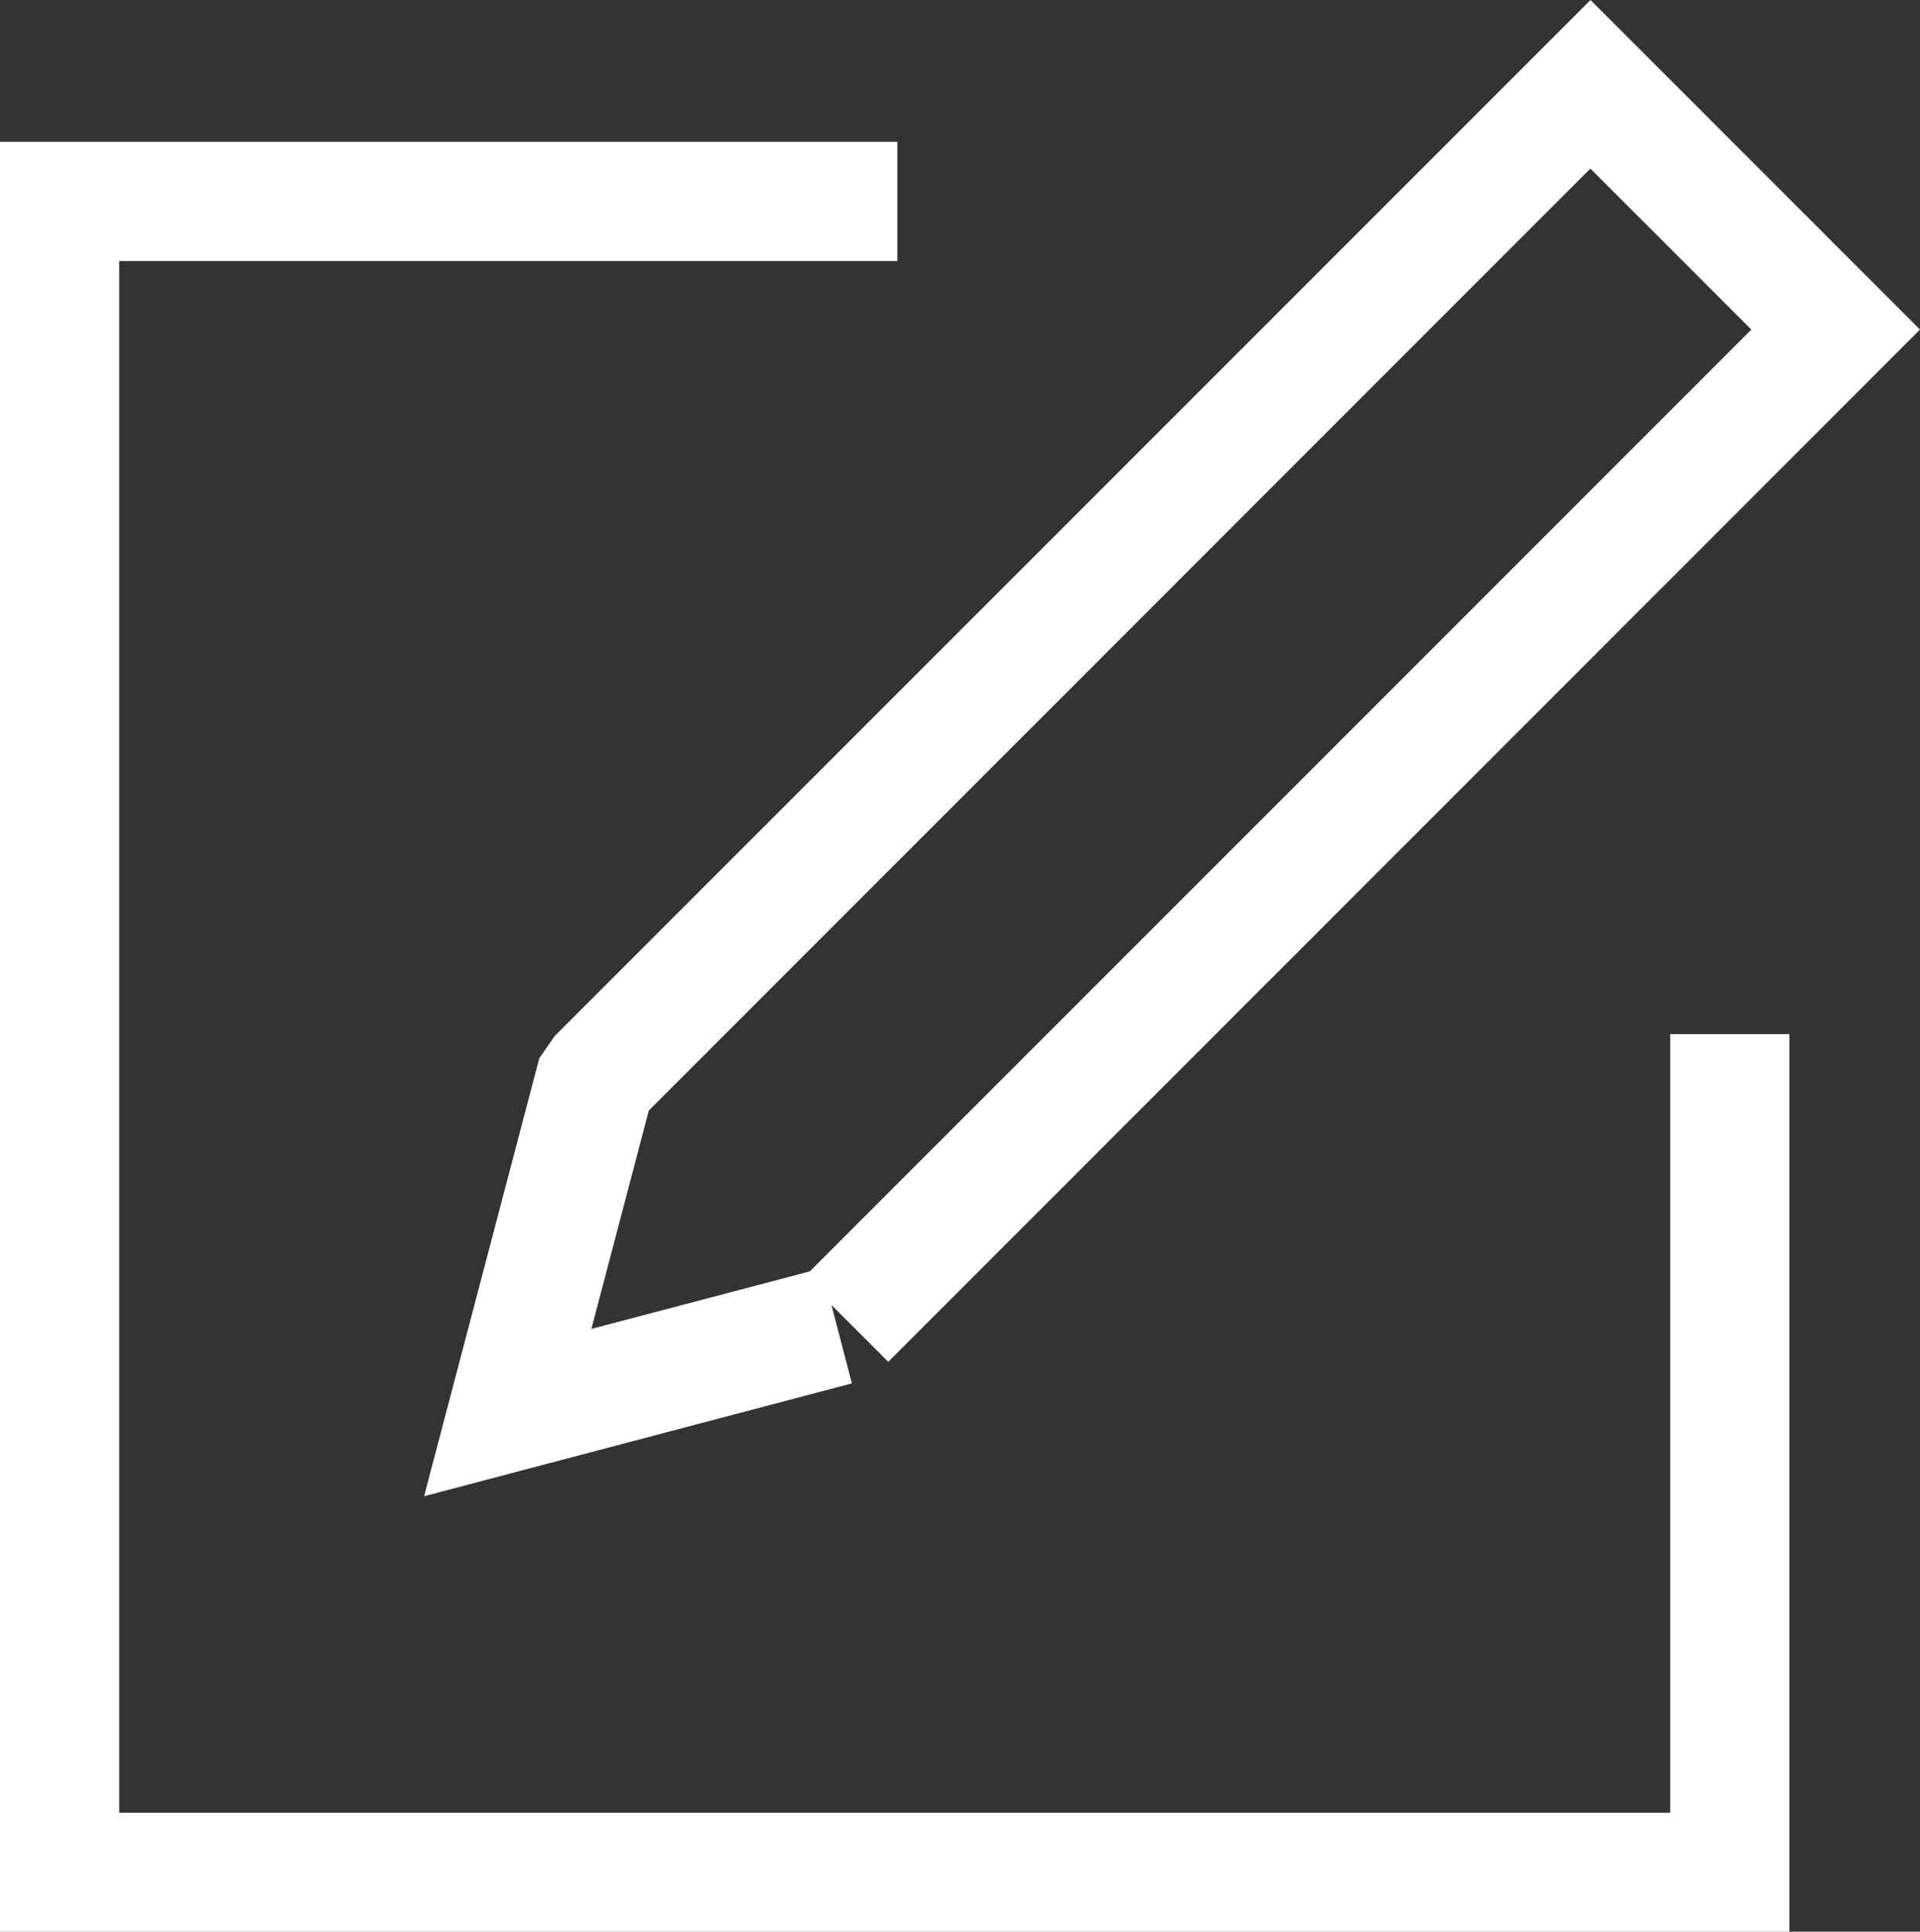 <svg xmlns="http://www.w3.org/2000/svg" width="32.207" height="32.395"><rect width="100%" height="100%" fill="#333333" stroke="none"/><defs><clipPath id="a"><path data-name="長方形 36827" fill="none" d="M0 0h32.207v32.395H0z"/></clipPath></defs><g data-name="グループ 9132" clip-path="url(#a)" fill="#fff"><path data-name="パス 27109" d="M30.017 32.4H0V2.378h15.052v2H2V30.4h26.017V17.343h2z"/><path data-name="パス 27110" d="M7.114 25.092l1.933-7.346.258-.372L26.68 0l5.527 5.527L14.9 22.838l-.953-.953.343 1.315zm3.77-6.469l-.964 3.663 3.663-.964L29.378 5.527l-2.7-2.7z"/></g></svg>